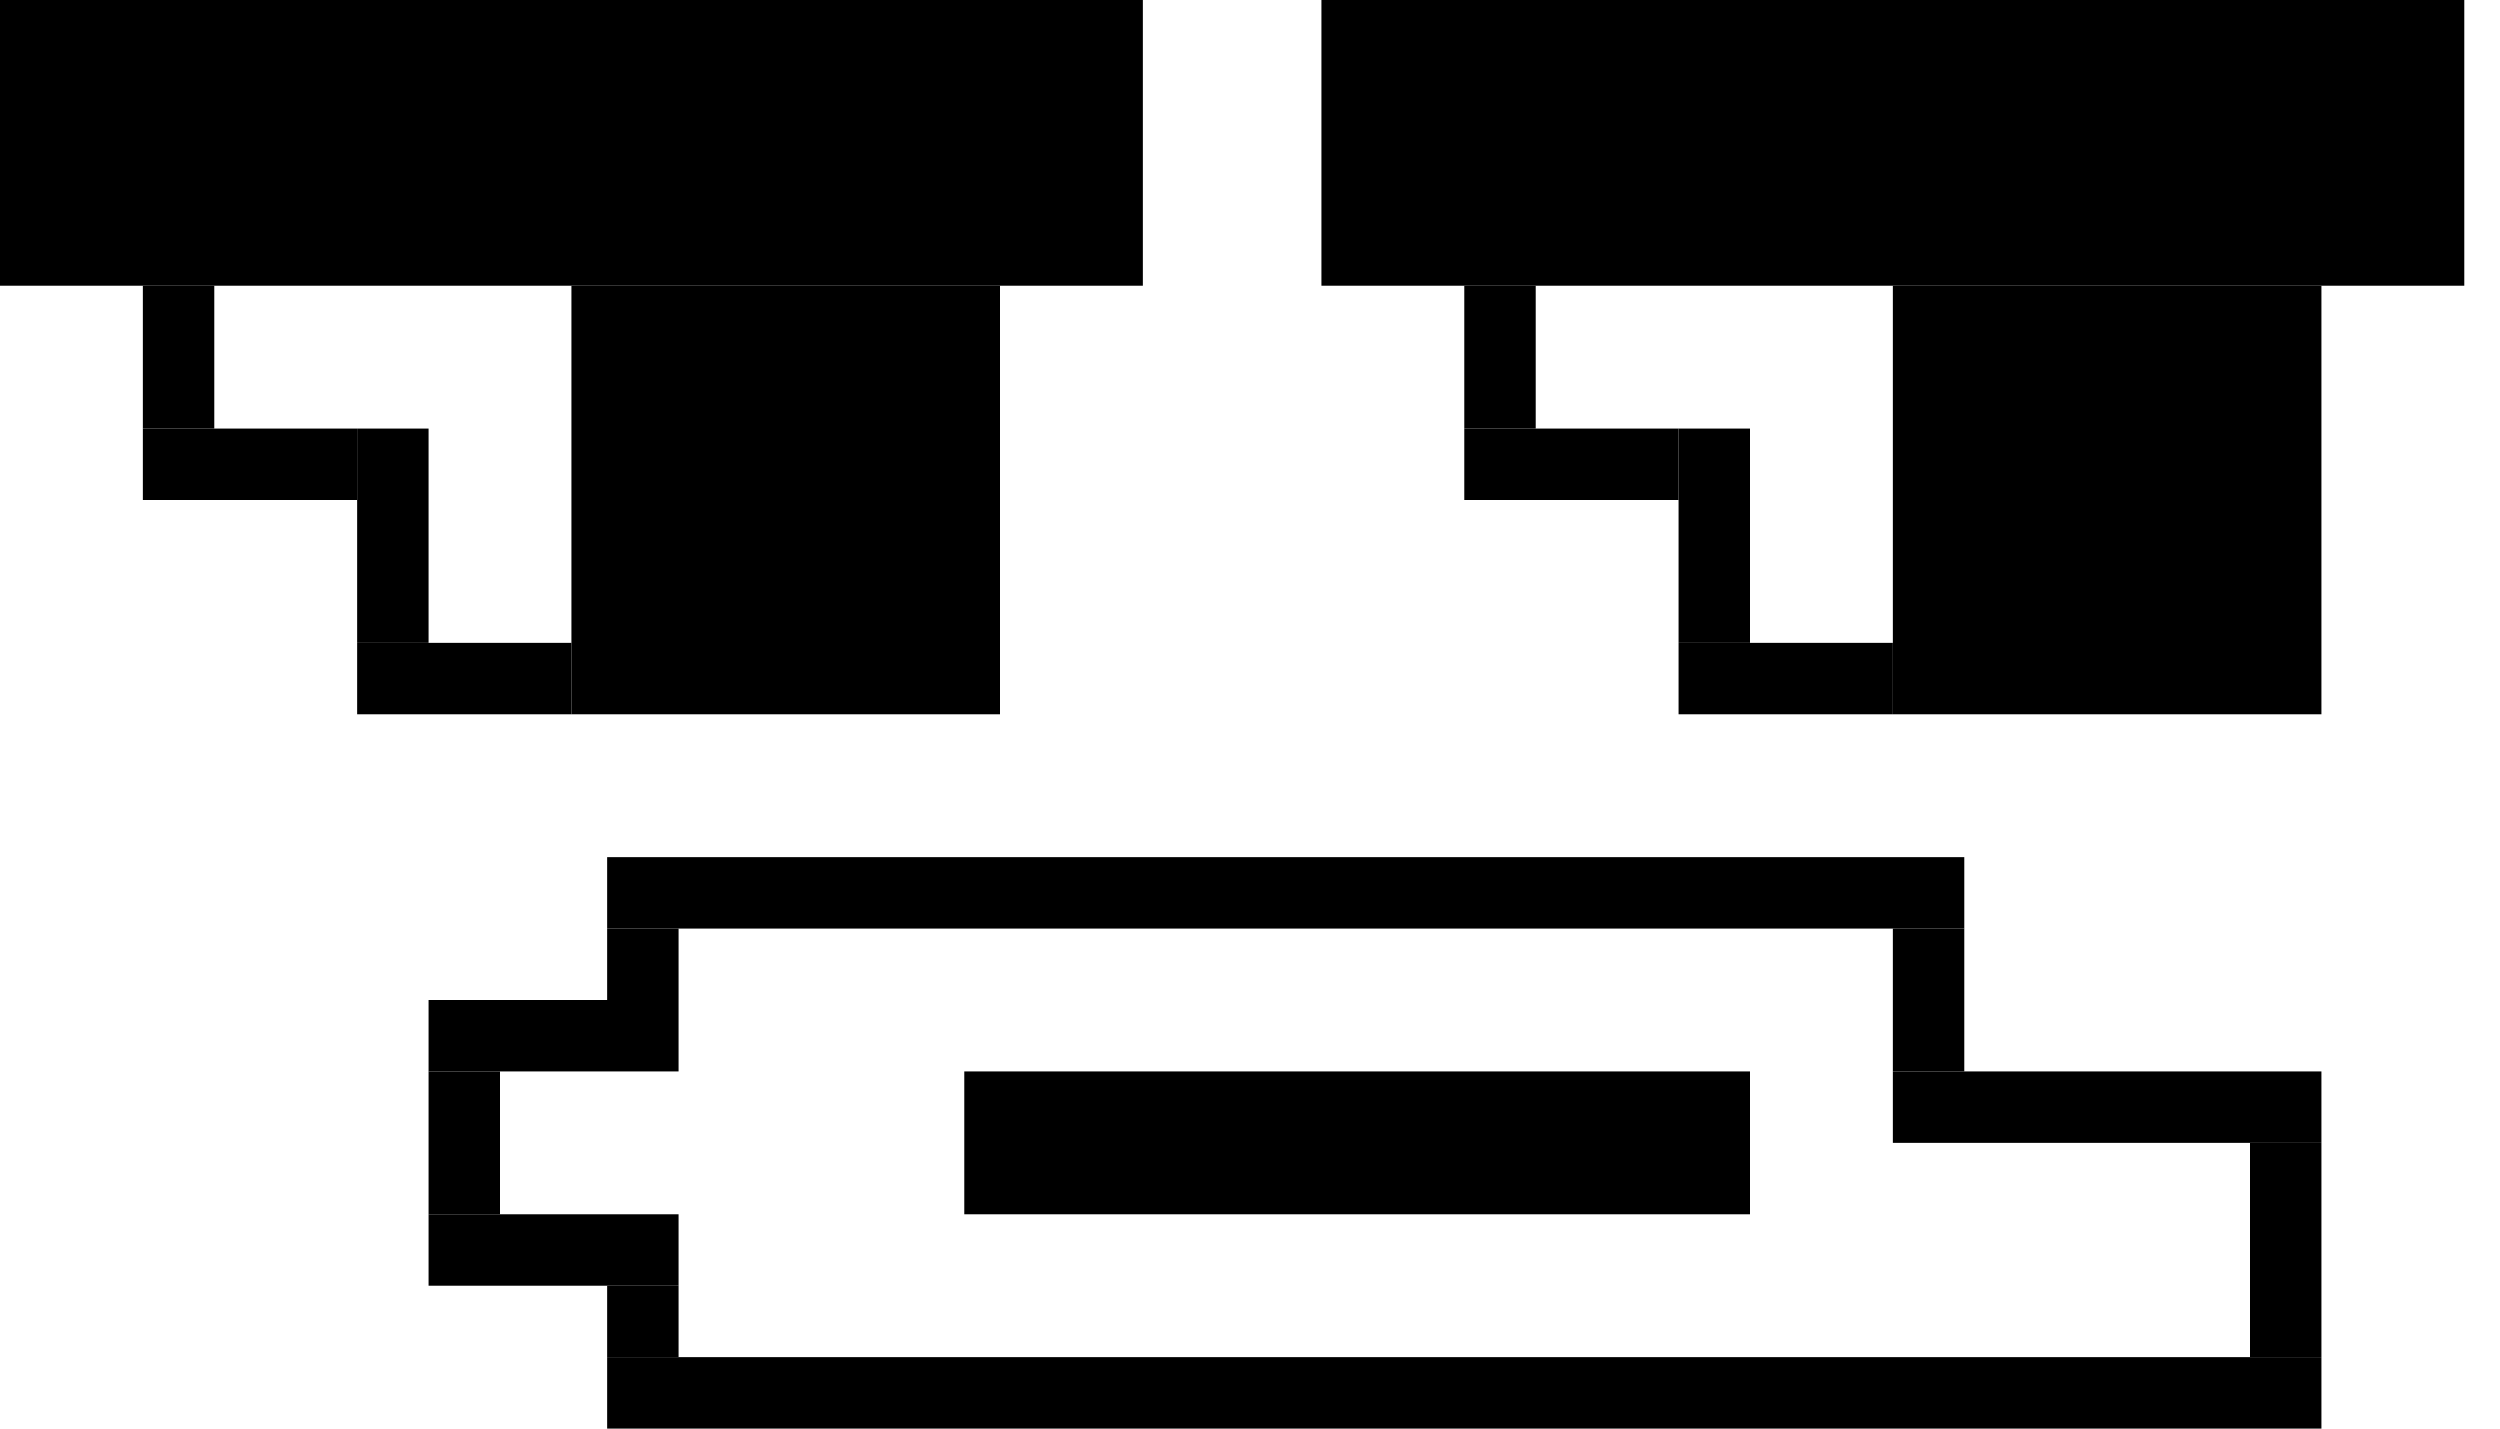 <svg width="140" height="80" viewBox="0 0 140 80" fill="none" xmlns="http://www.w3.org/2000/svg">
<rect width="64" height="16" fill="black"/>
<rect x="32" y="16" width="24" height="24" fill="black"/>
<rect x="20" y="36" width="12" height="4" fill="black"/>
<rect x="8" y="24" width="12" height="4" fill="black"/>
<rect x="8" y="16" width="4" height="8" fill="black"/>
<rect x="20" y="24" width="4" height="12" fill="black"/>
<rect x="74" width="64" height="16" fill="black"/>
<rect x="106" y="16" width="24" height="24" fill="black"/>
<rect x="94" y="36" width="12" height="4" fill="black"/>
<rect x="82" y="24" width="12" height="4" fill="black"/>
<rect x="82" y="16" width="4" height="8" fill="black"/>
<rect x="94" y="24" width="4" height="12" fill="black"/>
<rect x="34" y="48" width="76" height="4" fill="black"/>
<rect x="106" y="60" width="24" height="4" fill="black"/>
<rect x="34" y="76" width="96" height="4" fill="black"/>
<rect x="24" y="56" width="14" height="4" fill="black"/>
<rect x="24" y="68" width="14" height="4" fill="black"/>
<rect x="34" y="52" width="4" height="4" fill="black"/>
<rect x="106" y="52" width="4" height="8" fill="black"/>
<rect x="24" y="60" width="4" height="8" fill="black"/>
<rect x="54" y="60" width="44" height="8" fill="black"/>
<rect x="34" y="72" width="4" height="4" fill="black"/>
<rect x="126" y="64" width="4" height="12" fill="black"/>
</svg>
